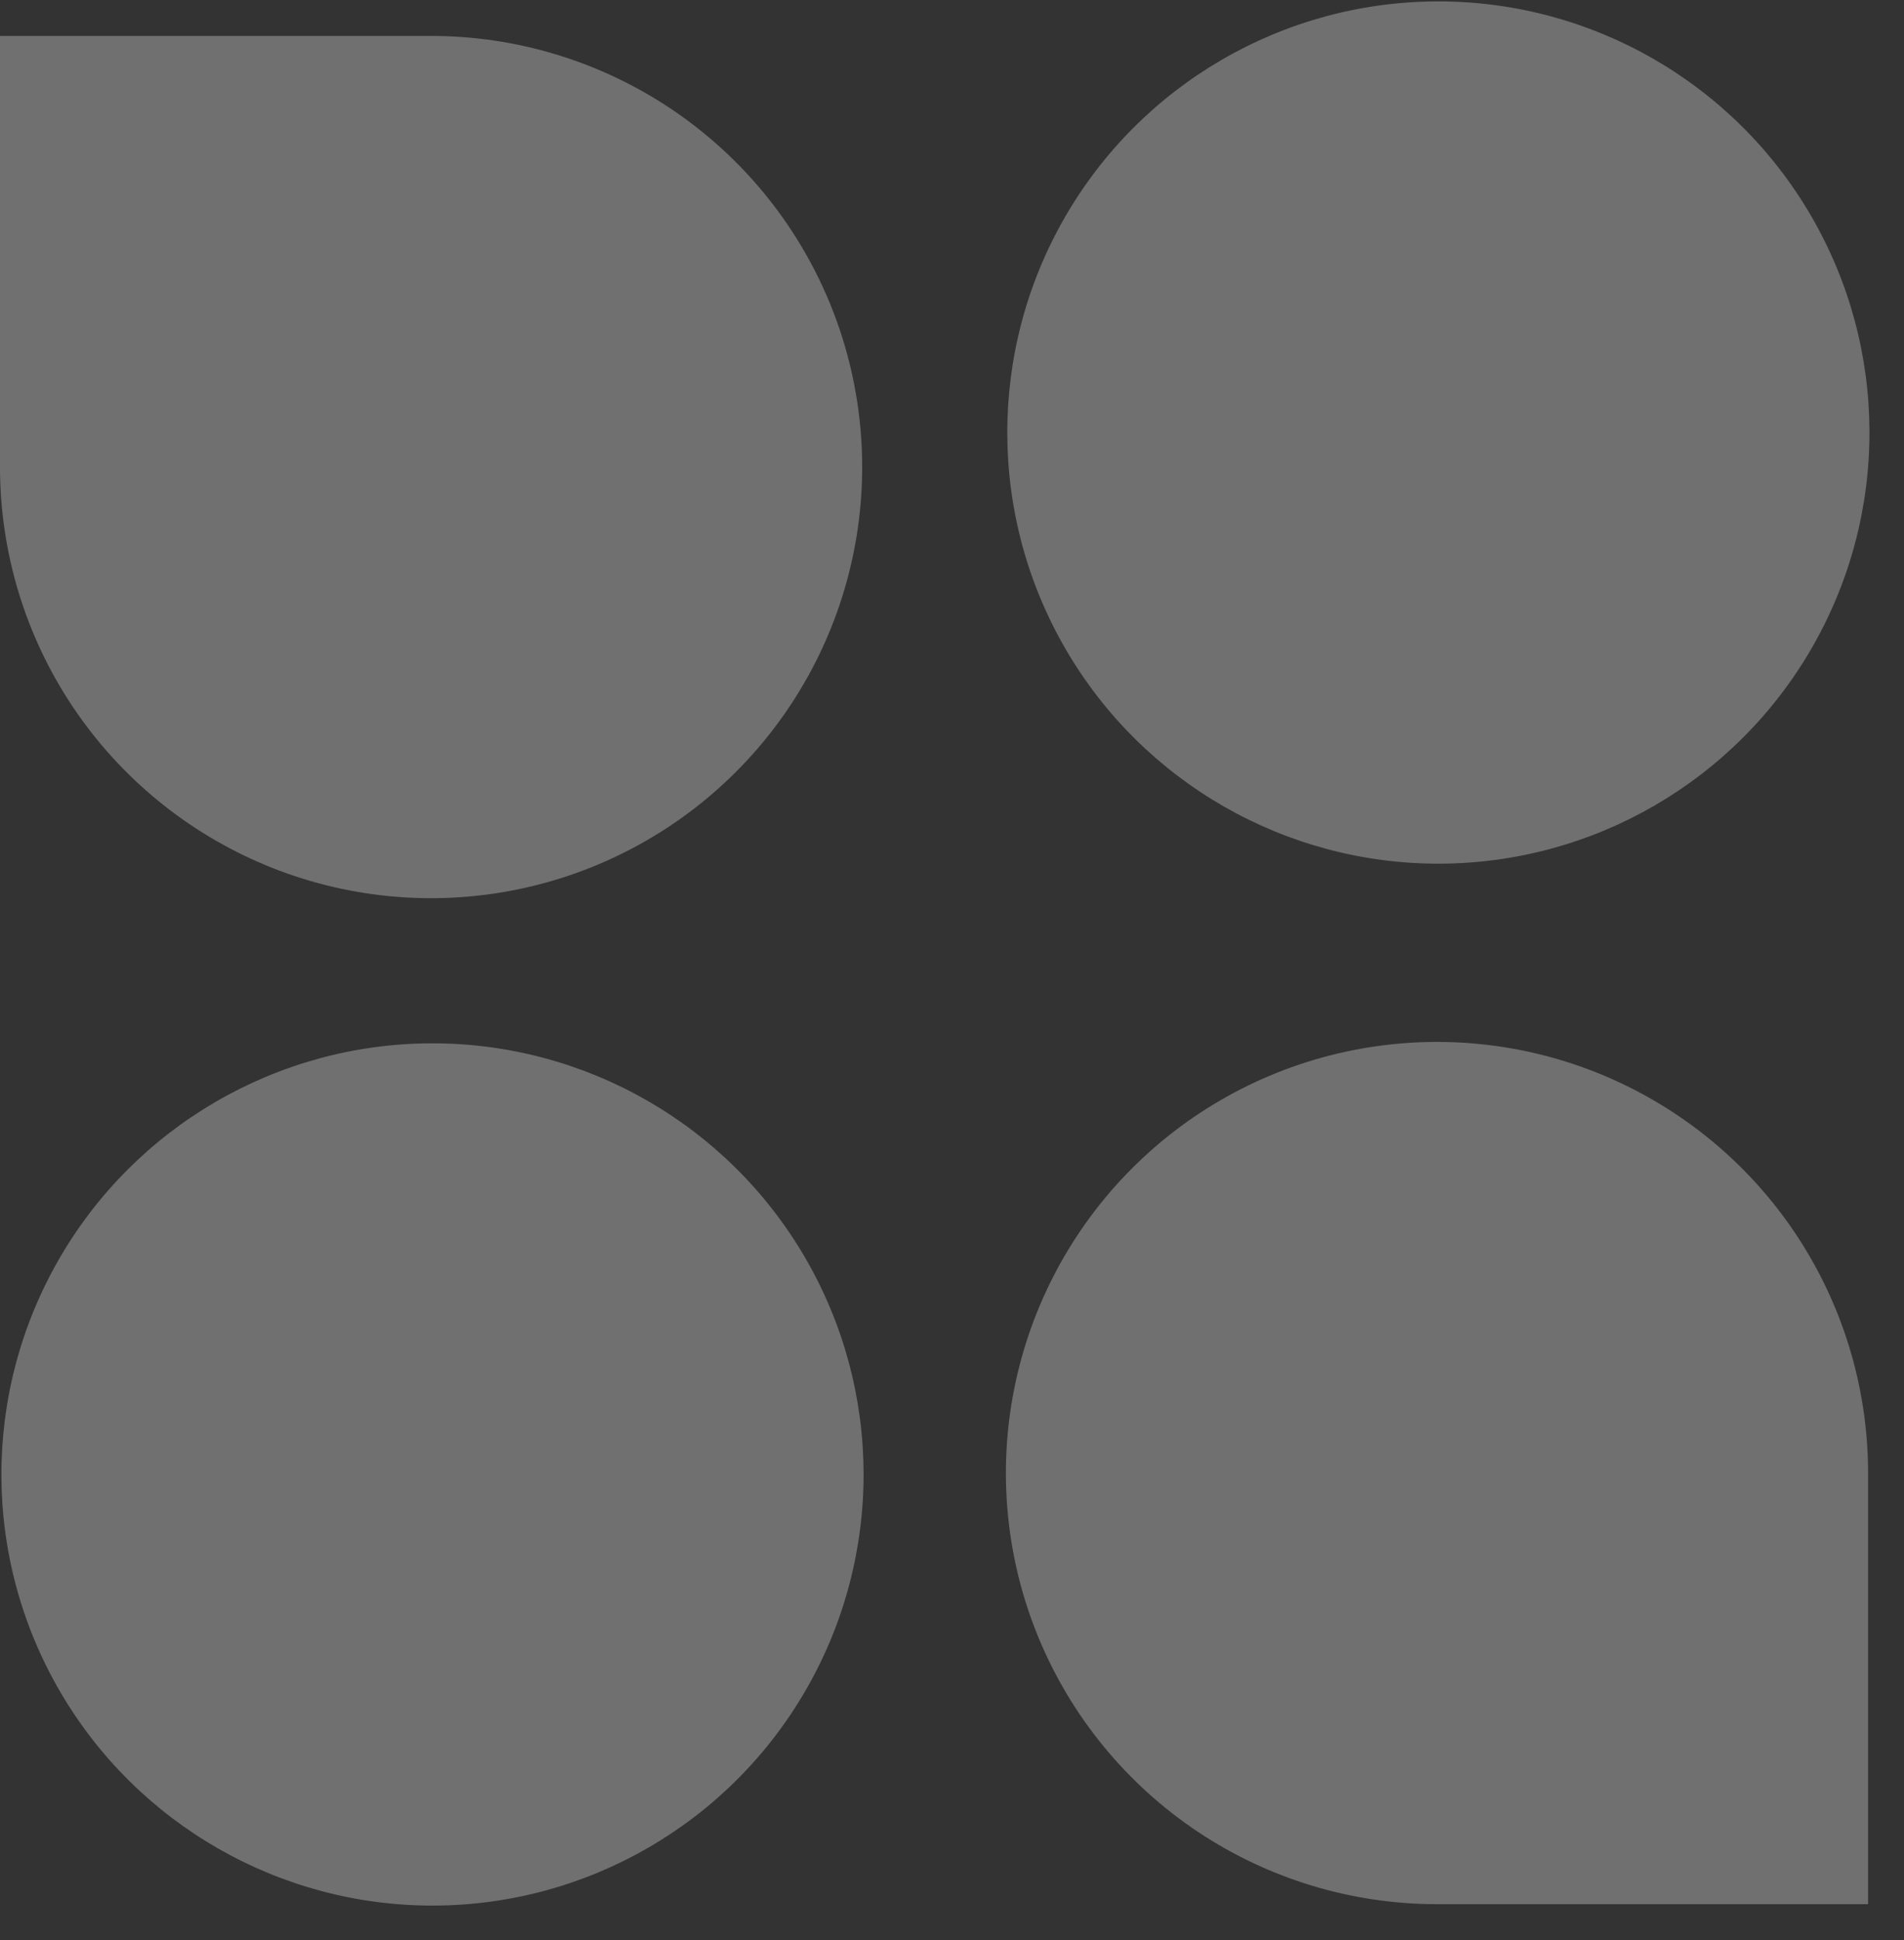 <svg width="53" height="54" viewBox="0 0 53 54" fill="none" xmlns="http://www.w3.org/2000/svg">
<rect x="0" y="0" width="53" height="54" fill="#333333" stroke="none"/>
<circle cx="40.039" cy="12.039" r="12" transform="rotate(89.812 40.039 12.039)" fill="white" fill-opacity="0.3"/>
<circle cx="12.039" cy="41.039" r="12" transform="rotate(89.812 12.039 41.039)" fill="white" fill-opacity="0.3"/>
<path d="M12 1C14.373 1 16.693 1.704 18.667 3.022C20.64 4.341 22.178 6.215 23.087 8.408C23.995 10.601 24.232 13.013 23.769 15.341C23.306 17.669 22.163 19.807 20.485 21.485C18.807 23.163 16.669 24.306 14.341 24.769C12.013 25.232 9.601 24.995 7.408 24.087C5.215 23.178 3.341 21.64 2.022 19.667C0.704 17.694 -1.61017e-06 15.373 -5.72205e-06 13L-5.72205e-06 1L12 1Z" fill="white" fill-opacity="0.3"/>
<path d="M40 53C37.627 53 35.307 52.296 33.333 50.978C31.36 49.659 29.822 47.785 28.913 45.592C28.005 43.4 27.768 40.987 28.231 38.659C28.694 36.331 29.837 34.193 31.515 32.515C33.193 30.837 35.331 29.694 37.659 29.231C39.987 28.768 42.4 29.005 44.592 29.913C46.785 30.822 48.659 32.36 49.978 34.333C51.296 36.306 52 38.627 52 41V53H40Z" fill="white" fill-opacity="0.3"/>
</svg>
